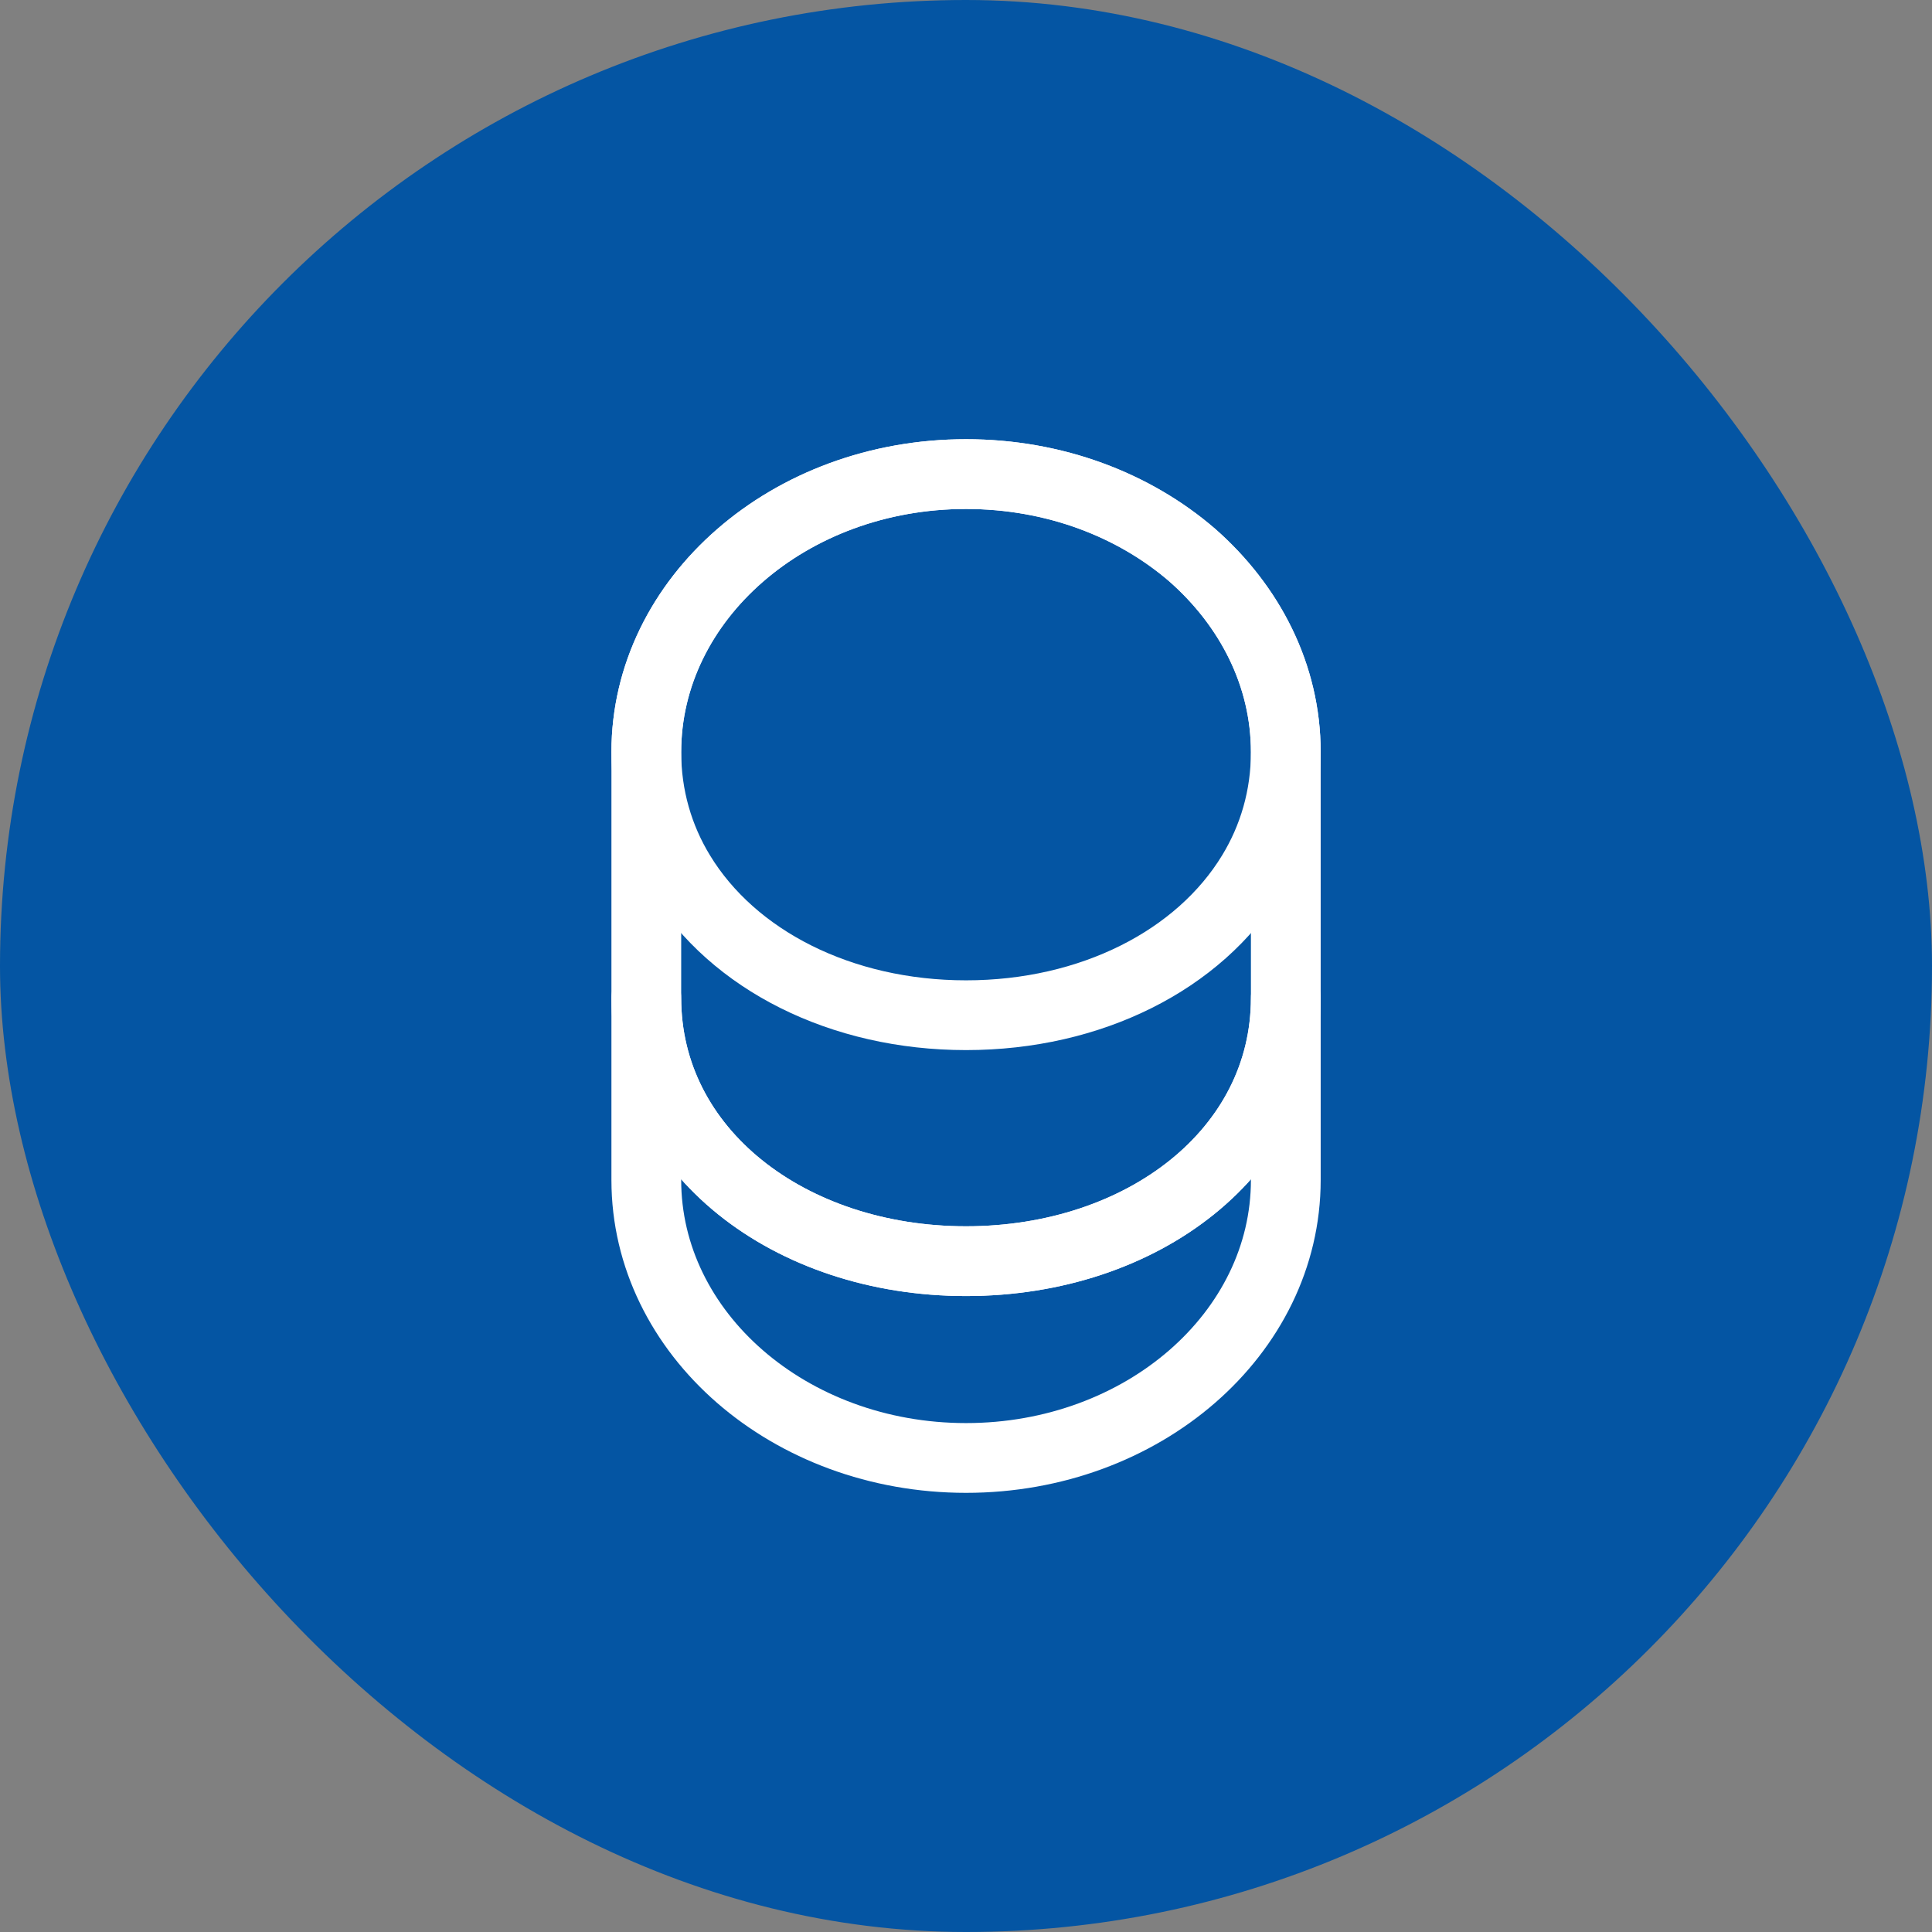 <svg width="36" height="36" viewBox="0 0 36 36" fill="none" xmlns="http://www.w3.org/2000/svg">
<rect x="0" y="0" width="36" height="36" fill="#808080" stroke="none"/>
<rect width="36" height="36" rx="18" fill="#0455A3"/>
<path d="M23.959 18.596V21.988C23.959 24.848 21.292 27.167 18.001 27.167C14.71 27.167 12.043 24.848 12.043 21.988V18.596C12.043 21.456 14.71 23.5 18.001 23.5C21.292 23.5 23.959 21.456 23.959 18.596Z" stroke="white" stroke-width="1.3" stroke-linecap="round" stroke-linejoin="round"/>
<path d="M23.959 14.013C23.959 14.847 23.73 15.617 23.327 16.277C22.346 17.89 20.329 18.917 18.001 18.917C15.673 18.917 13.656 17.89 12.675 16.277C12.272 15.617 12.043 14.847 12.043 14.013C12.043 12.583 12.712 11.29 13.785 10.355C14.866 9.411 16.351 8.834 18.001 8.834C19.651 8.834 21.136 9.411 22.218 10.346C23.29 11.29 23.959 12.583 23.959 14.013Z" stroke="white" stroke-width="1.3" stroke-linecap="round" stroke-linejoin="round"/>
<path d="M23.959 14.013V18.596C23.959 21.456 21.292 23.5 18.001 23.5C14.71 23.5 12.043 21.456 12.043 18.596V14.013C12.043 11.153 14.71 8.834 18.001 8.834C19.651 8.834 21.136 9.411 22.218 10.346C23.29 11.29 23.959 12.583 23.959 14.013Z" stroke="white" stroke-width="1.3" stroke-linecap="round" stroke-linejoin="round"/>
</svg>
